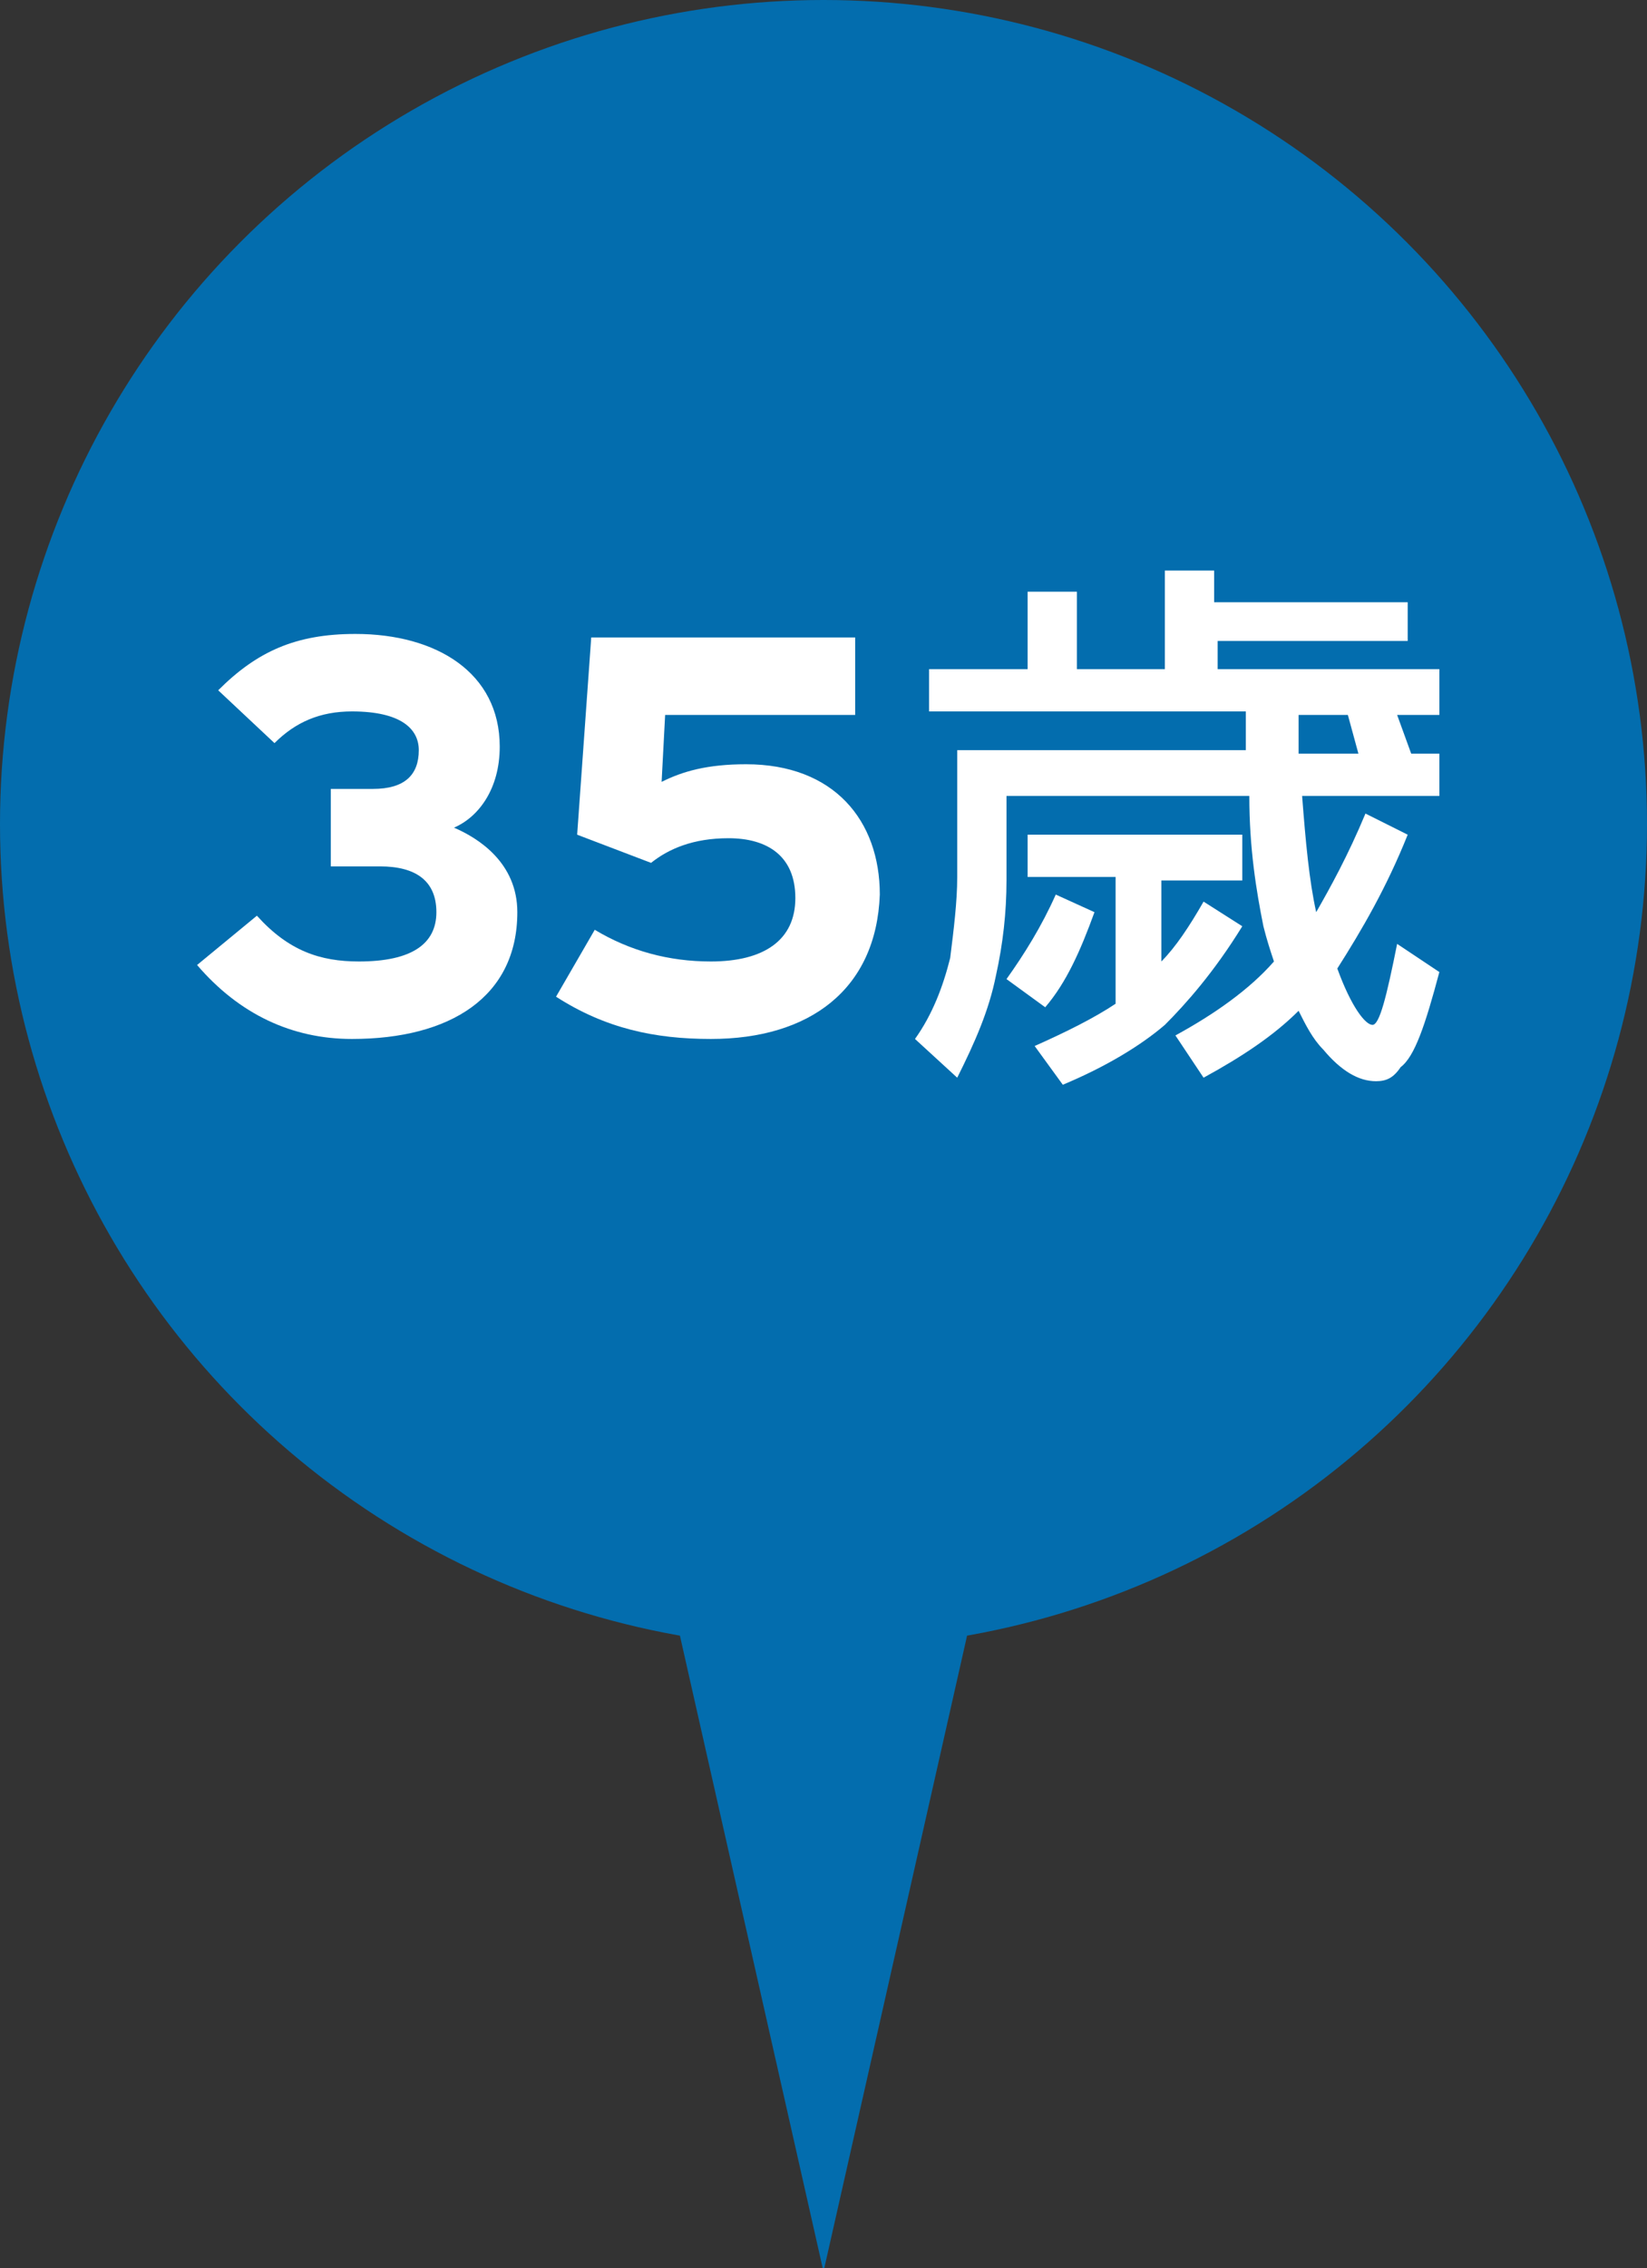 <?xml version="1.0" encoding="utf-8"?>
<!-- Generator: Adobe Illustrator 22.0.1, SVG Export Plug-In . SVG Version: 6.00 Build 0)  -->
<svg version="1.1" id="Layer_1" xmlns="http://www.w3.org/2000/svg" xmlns:xlink="http://www.w3.org/1999/xlink" x="0px" y="0px"
	 viewBox="0 0 46.8 64.4" style="enable-background:new 0 0 46.8 64.4;" xml:space="preserve">
<rect x="0" y="0" width="46.8" height="64.4" fill="#333333" stroke="none"/>
<style type="text/css">
	.st0{fill:#036DAE;}
	.st1{fill:#FFFFFF;}
</style>
<circle class="st0" cx="23.4" cy="23.4" r="23.4"/>
<g>
	<path class="st1" d="M10,29.5c-1.7,0-3.2-0.7-4.4-2.1L7.3,26c0.9,1,1.8,1.3,2.9,1.3c1.5,0,2.2-0.5,2.2-1.4c0-0.9-0.6-1.3-1.6-1.3
		H9.4v-2.2h1.2c0.9,0,1.3-0.4,1.3-1.1c0-0.6-0.5-1.1-1.9-1.1c-0.9,0-1.6,0.3-2.2,0.9l-1.6-1.5c1.1-1.1,2.2-1.6,3.9-1.6
		c2.3,0,4.1,1.1,4.1,3.2c0,1.2-0.6,2-1.3,2.3c0.7,0.3,1.8,1,1.8,2.4C14.7,28.3,12.8,29.5,10,29.5z"/>
	<path class="st1" d="M20.2,29.5c-1.6,0-3-0.3-4.4-1.2l1.1-1.9c1,0.6,2.1,0.9,3.3,0.9c1.5,0,2.4-0.6,2.4-1.8c0-1.2-0.8-1.7-1.9-1.7
		c-1,0-1.7,0.3-2.2,0.7l-2.1-0.8l0.4-5.6h7.5v2.2h-5.4l-0.1,1.9c0.6-0.3,1.3-0.5,2.4-0.5c2.5,0,3.8,1.6,3.8,3.7
		C24.9,28.1,23,29.5,20.2,29.5z"/>
	<path class="st1" d="M34.5,16.2v0.9H40v1.1h-5.4V19h6.3v1.3h-1.2l0.4,1.1h0.8v1.2H37c0.1,1.3,0.2,2.4,0.4,3.3
		c0.4-0.7,0.9-1.6,1.4-2.8l1.2,0.6c-0.6,1.5-1.3,2.7-2,3.8c0.4,1.1,0.8,1.6,1,1.6c0.2,0,0.4-0.8,0.7-2.3l1.2,0.8
		c-0.4,1.5-0.7,2.4-1.1,2.7c-0.2,0.3-0.4,0.4-0.7,0.4c-0.5,0-1-0.3-1.5-0.9c-0.3-0.3-0.5-0.7-0.7-1.1c-0.7,0.7-1.6,1.3-2.7,1.9
		l-0.8-1.2c1.1-0.6,2.1-1.3,2.8-2.1c-0.1-0.3-0.2-0.6-0.3-1c-0.2-1-0.4-2.2-0.4-3.7h-6.9V25c0,0.9-0.1,1.8-0.3,2.7
		c-0.2,1-0.6,1.9-1.1,2.9l-1.2-1.1c0.5-0.7,0.8-1.5,1-2.3c0.1-0.8,0.2-1.6,0.2-2.3v-3.6h8.2c0-0.4,0-0.8,0-1.1h-9V19h2.8v-2.2h1.4
		V19h2.5v-2.8H34.5z M31.1,25.9c-0.4,1.1-0.8,2-1.4,2.7l-1.1-0.8c0.5-0.7,1-1.5,1.4-2.4L31.1,25.9z M35.3,23.8v1.2H33v2.3
		c0.4-0.4,0.8-1,1.2-1.7l1.1,0.7c-0.8,1.3-1.6,2.2-2.2,2.8c-0.7,0.6-1.7,1.2-2.9,1.7l-0.8-1.1c0.9-0.4,1.7-0.8,2.3-1.2v-3.6h-2.5
		v-1.2H35.3z M38.3,20.3h-1.4c0,0.4,0,0.8,0,1.1h1.7L38.3,20.3z"/>
</g>
<polygon class="st0" points="29.5,37.5 23.4,64.5 17.3,37.5 "/>
</svg>
